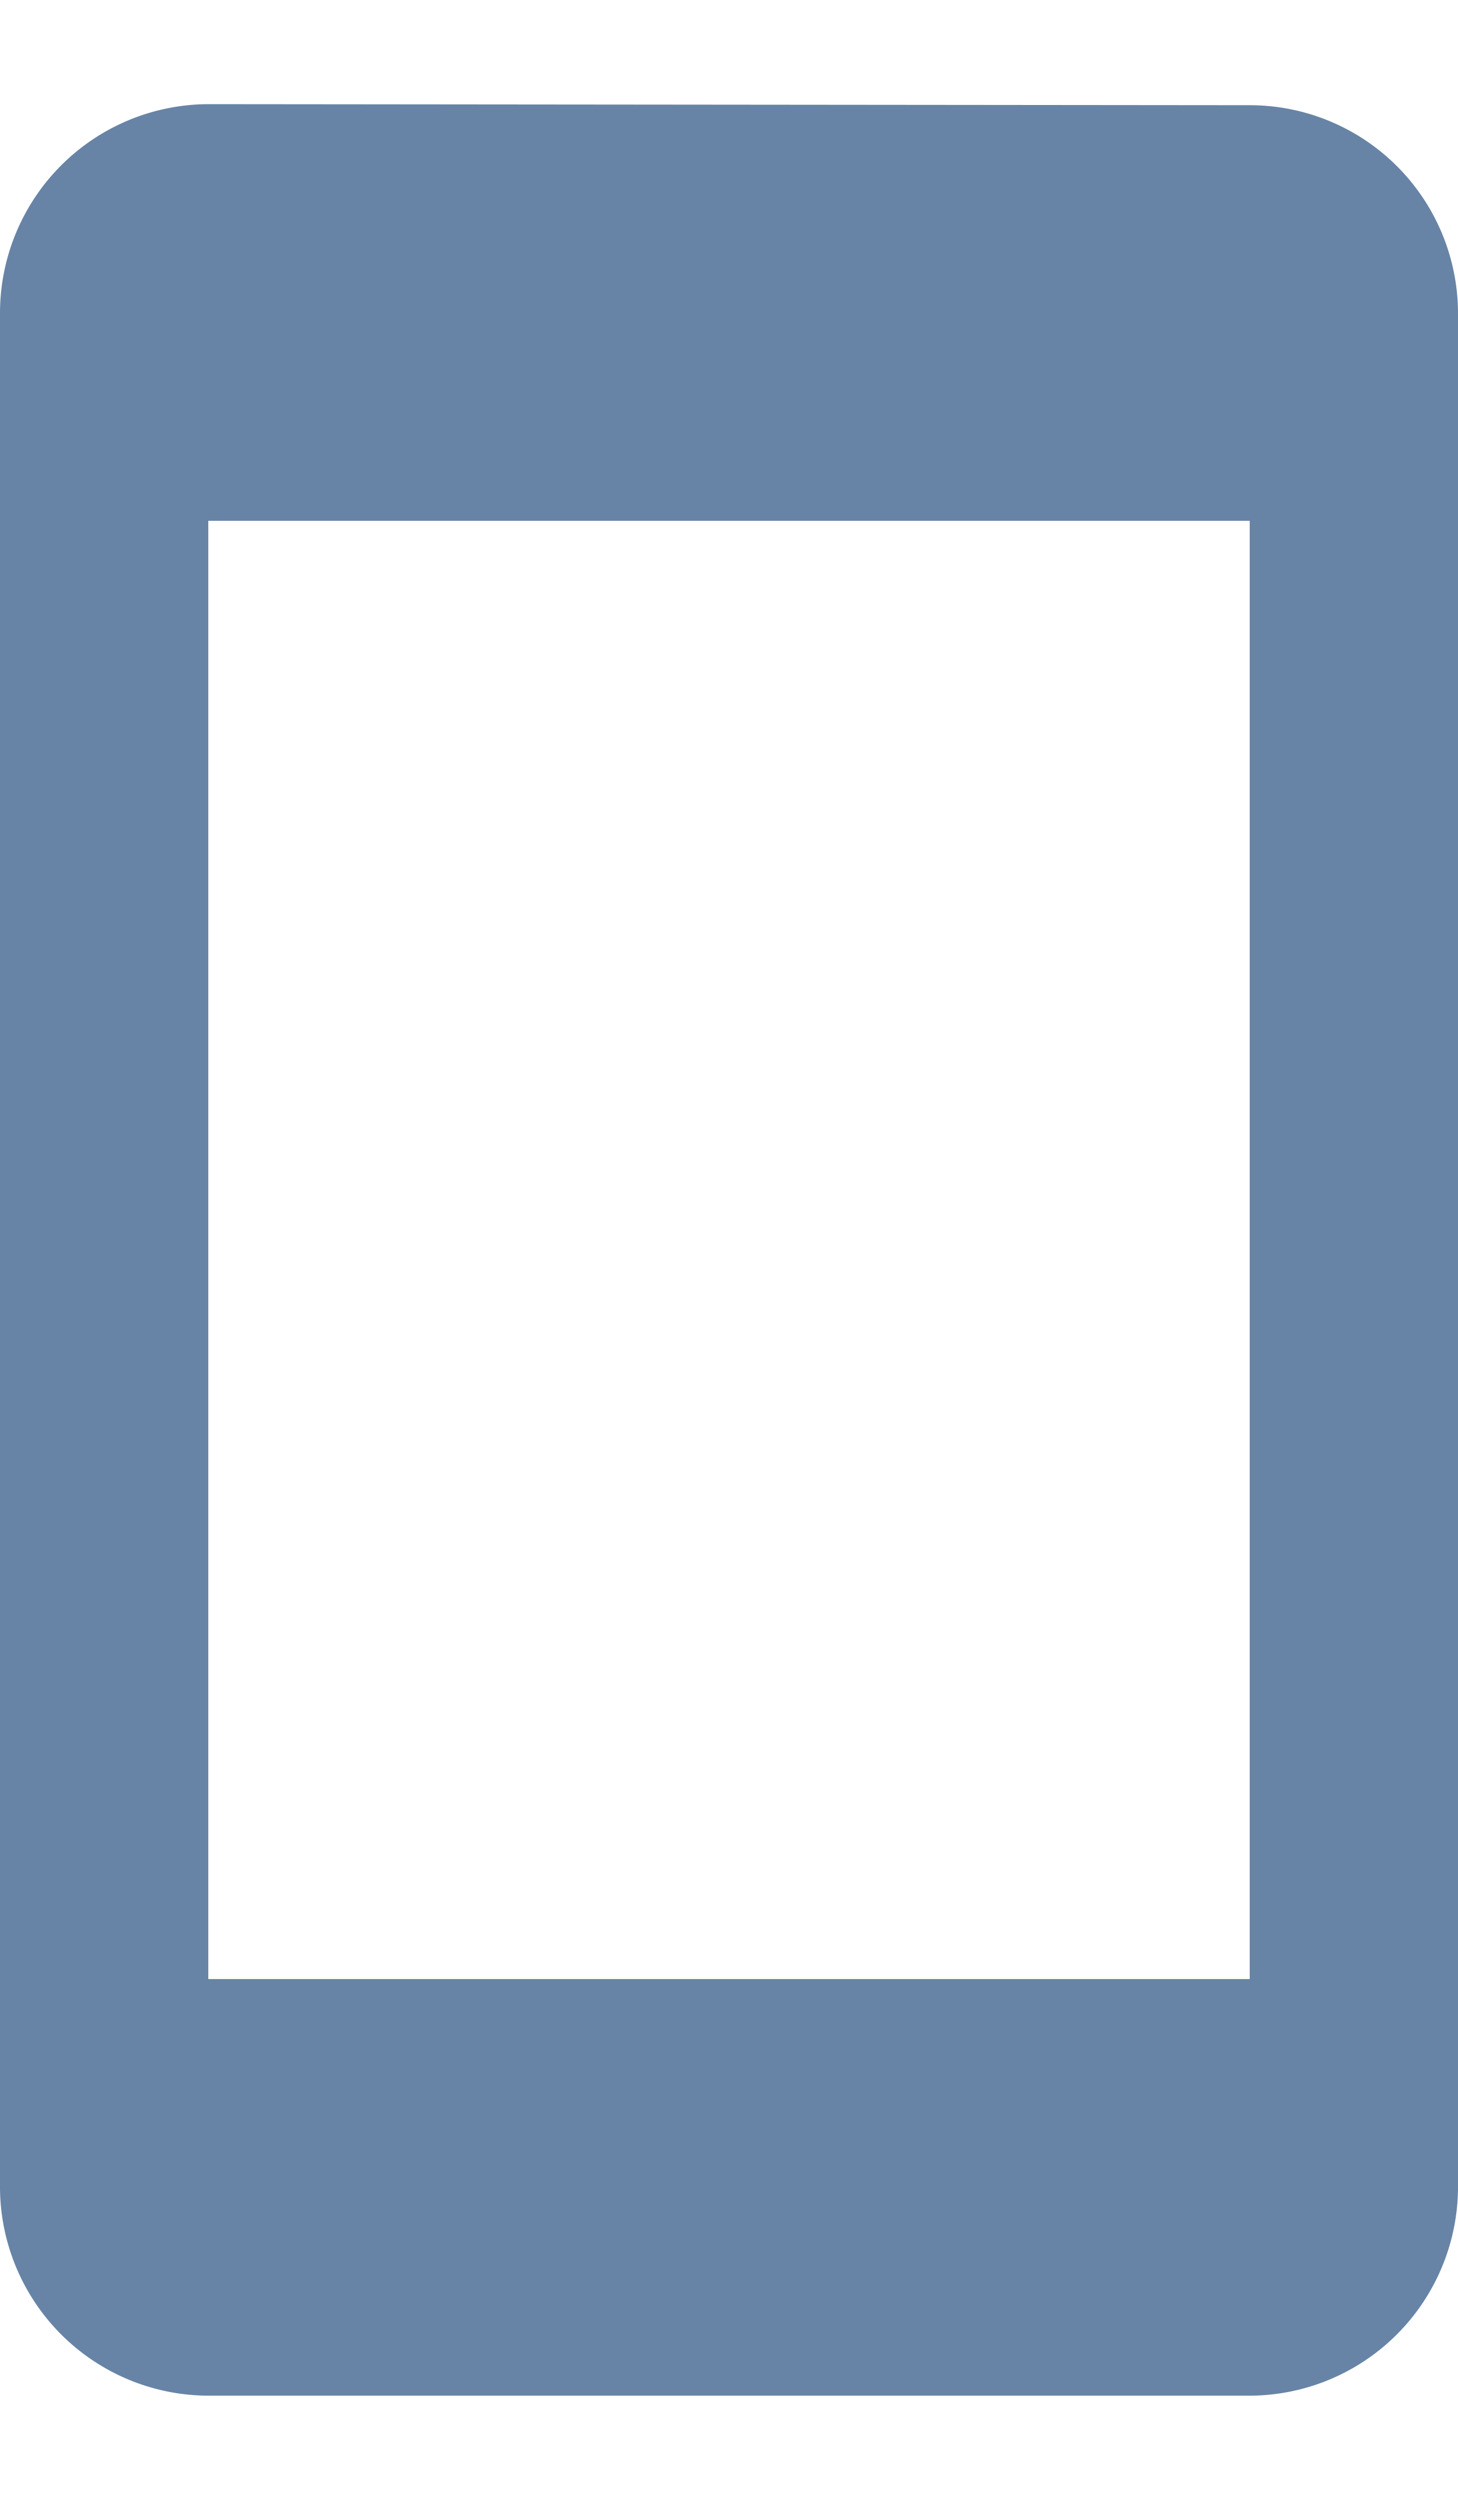 <svg xmlns="http://www.w3.org/2000/svg" width="14" height="24" viewBox="0 0 14 24">
    <path fill="none" d="M0 0h14v24H0z"/>
    <path fill="rgba(3,50,107,0.6)" d="M17 1.01L7 1a2.006 2.006 0 0 0-2 2v18a2.006 2.006 0 0 0 2 2h10a2.006 2.006 0 0 0 2-2V3a2 2 0 0 0-2-1.99zM17 19H7V5h10z" transform="translate(-5)"/>
</svg>
